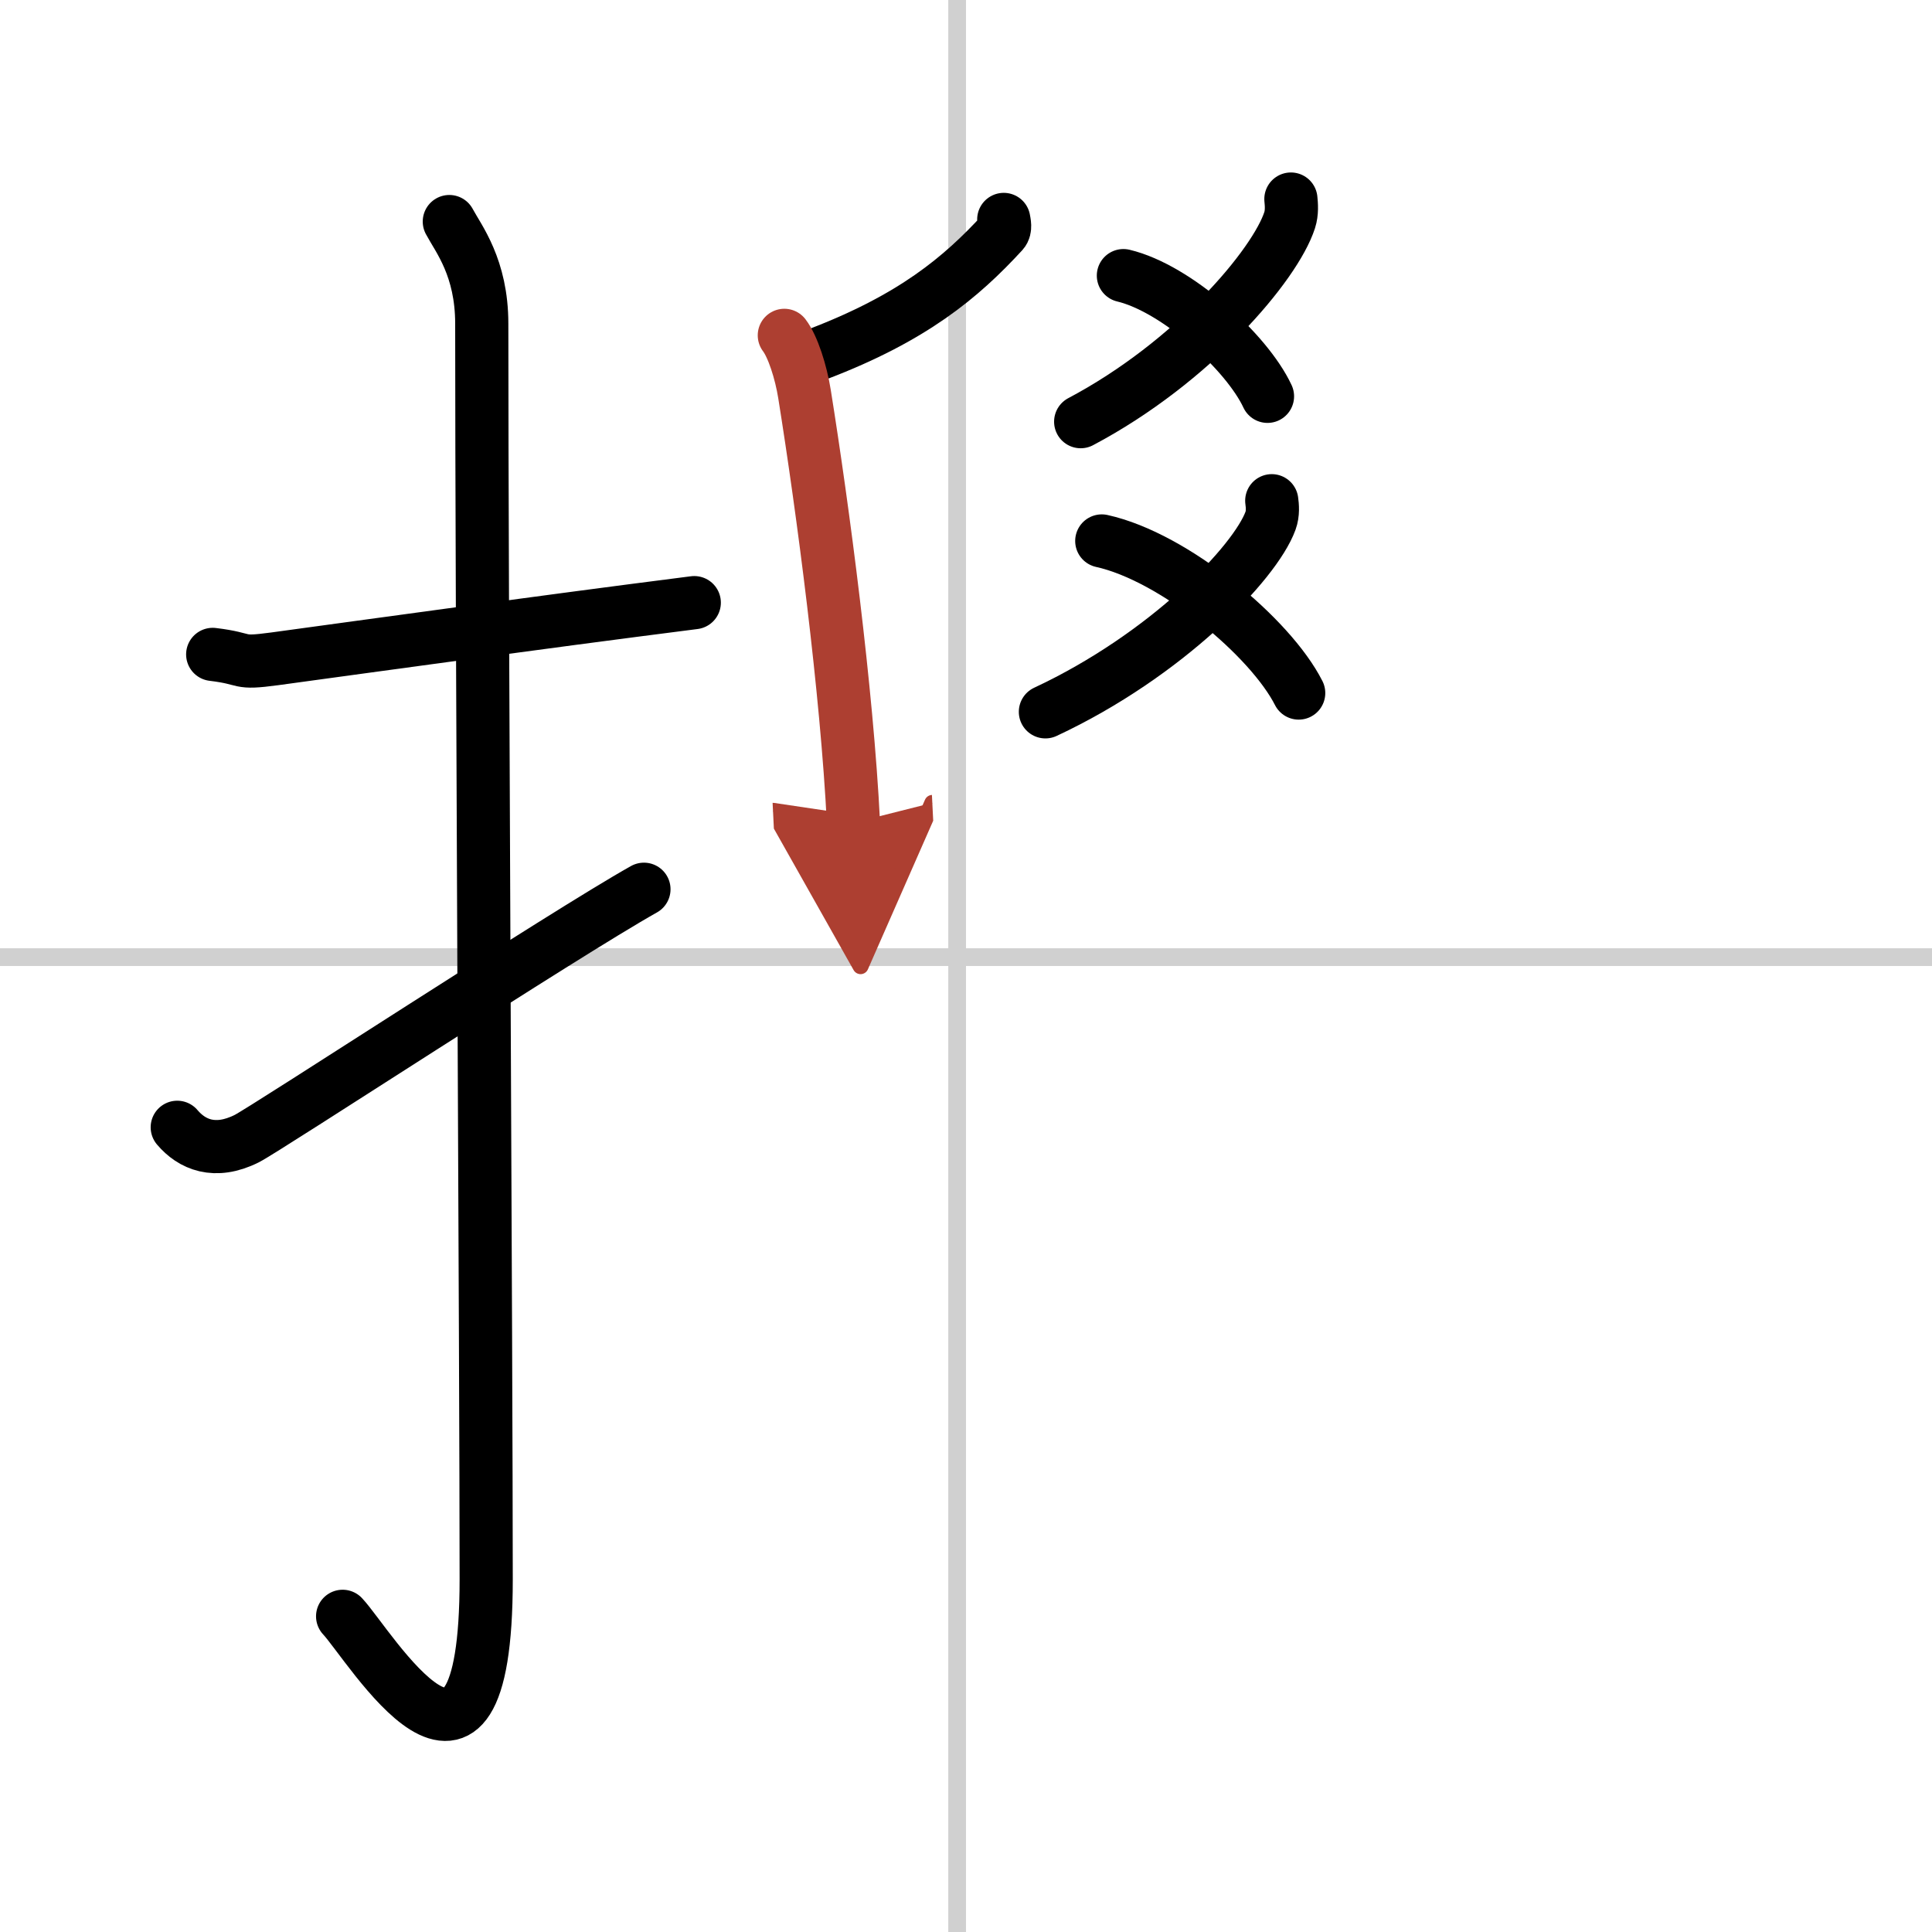 <svg width="400" height="400" viewBox="0 0 109 109" xmlns="http://www.w3.org/2000/svg"><defs><marker id="a" markerWidth="4" orient="auto" refX="1" refY="5" viewBox="0 0 10 10"><polyline points="0 0 10 5 0 10 1 5" fill="#ad3f31" stroke="#ad3f31"/></marker></defs><g fill="none" stroke="#000" stroke-linecap="round" stroke-linejoin="round" stroke-width="3"><rect width="100%" height="100%" fill="#fff" stroke="#fff"/><line x1="54" x2="54" y2="109" stroke="#d0d0d0" stroke-width="1"/><line x2="109" y1="54" y2="54" stroke="#d0d0d0" stroke-width="1"/><path d="m12 36.92c2.08 0.25 1.27 0.55 3.5 0.25 5.5-0.75 14.5-2 23.67-3.17"/><path d="m25.35 12.5c0.51 0.96 1.83 2.59 1.83 5.76 0 15.89 0.25 58.91 0.25 70.84 0 14.87-6.6 3.68-8.1 2.09"/><path d="m10 63.6c0.82 0.97 2.12 1.54 3.92 0.64 1.06-0.53 17.9-11.54 22.41-14.07"/><path d="m72.83 11.23c0.03 0.3 0.07 0.76-0.07 1.19-0.81 2.51-5.44 8.01-11.79 11.37"/><path d="m63.38 15.55c2.99 0.71 6.97 4.32 8.13 6.81"/><path d="m71.75 28.25c0.04 0.28 0.08 0.72-0.07 1.13-0.87 2.38-5.87 7.59-12.7 10.78"/><path d="m62.16 30.52c4.09 0.9 9.52 5.44 11.11 8.58"/><path d="m56.63 12.38c0.03 0.18 0.12 0.52-0.06 0.72-2.35 2.56-5.08 4.84-10.43 6.88"/><path d="m44.25 18.92c0.48 0.63 0.94 2.06 1.14 3.32 1.04 6.5 2.39 16.73 2.76 24.18" marker-end="url(#a)" stroke="#ad3f31"/></g></svg>
